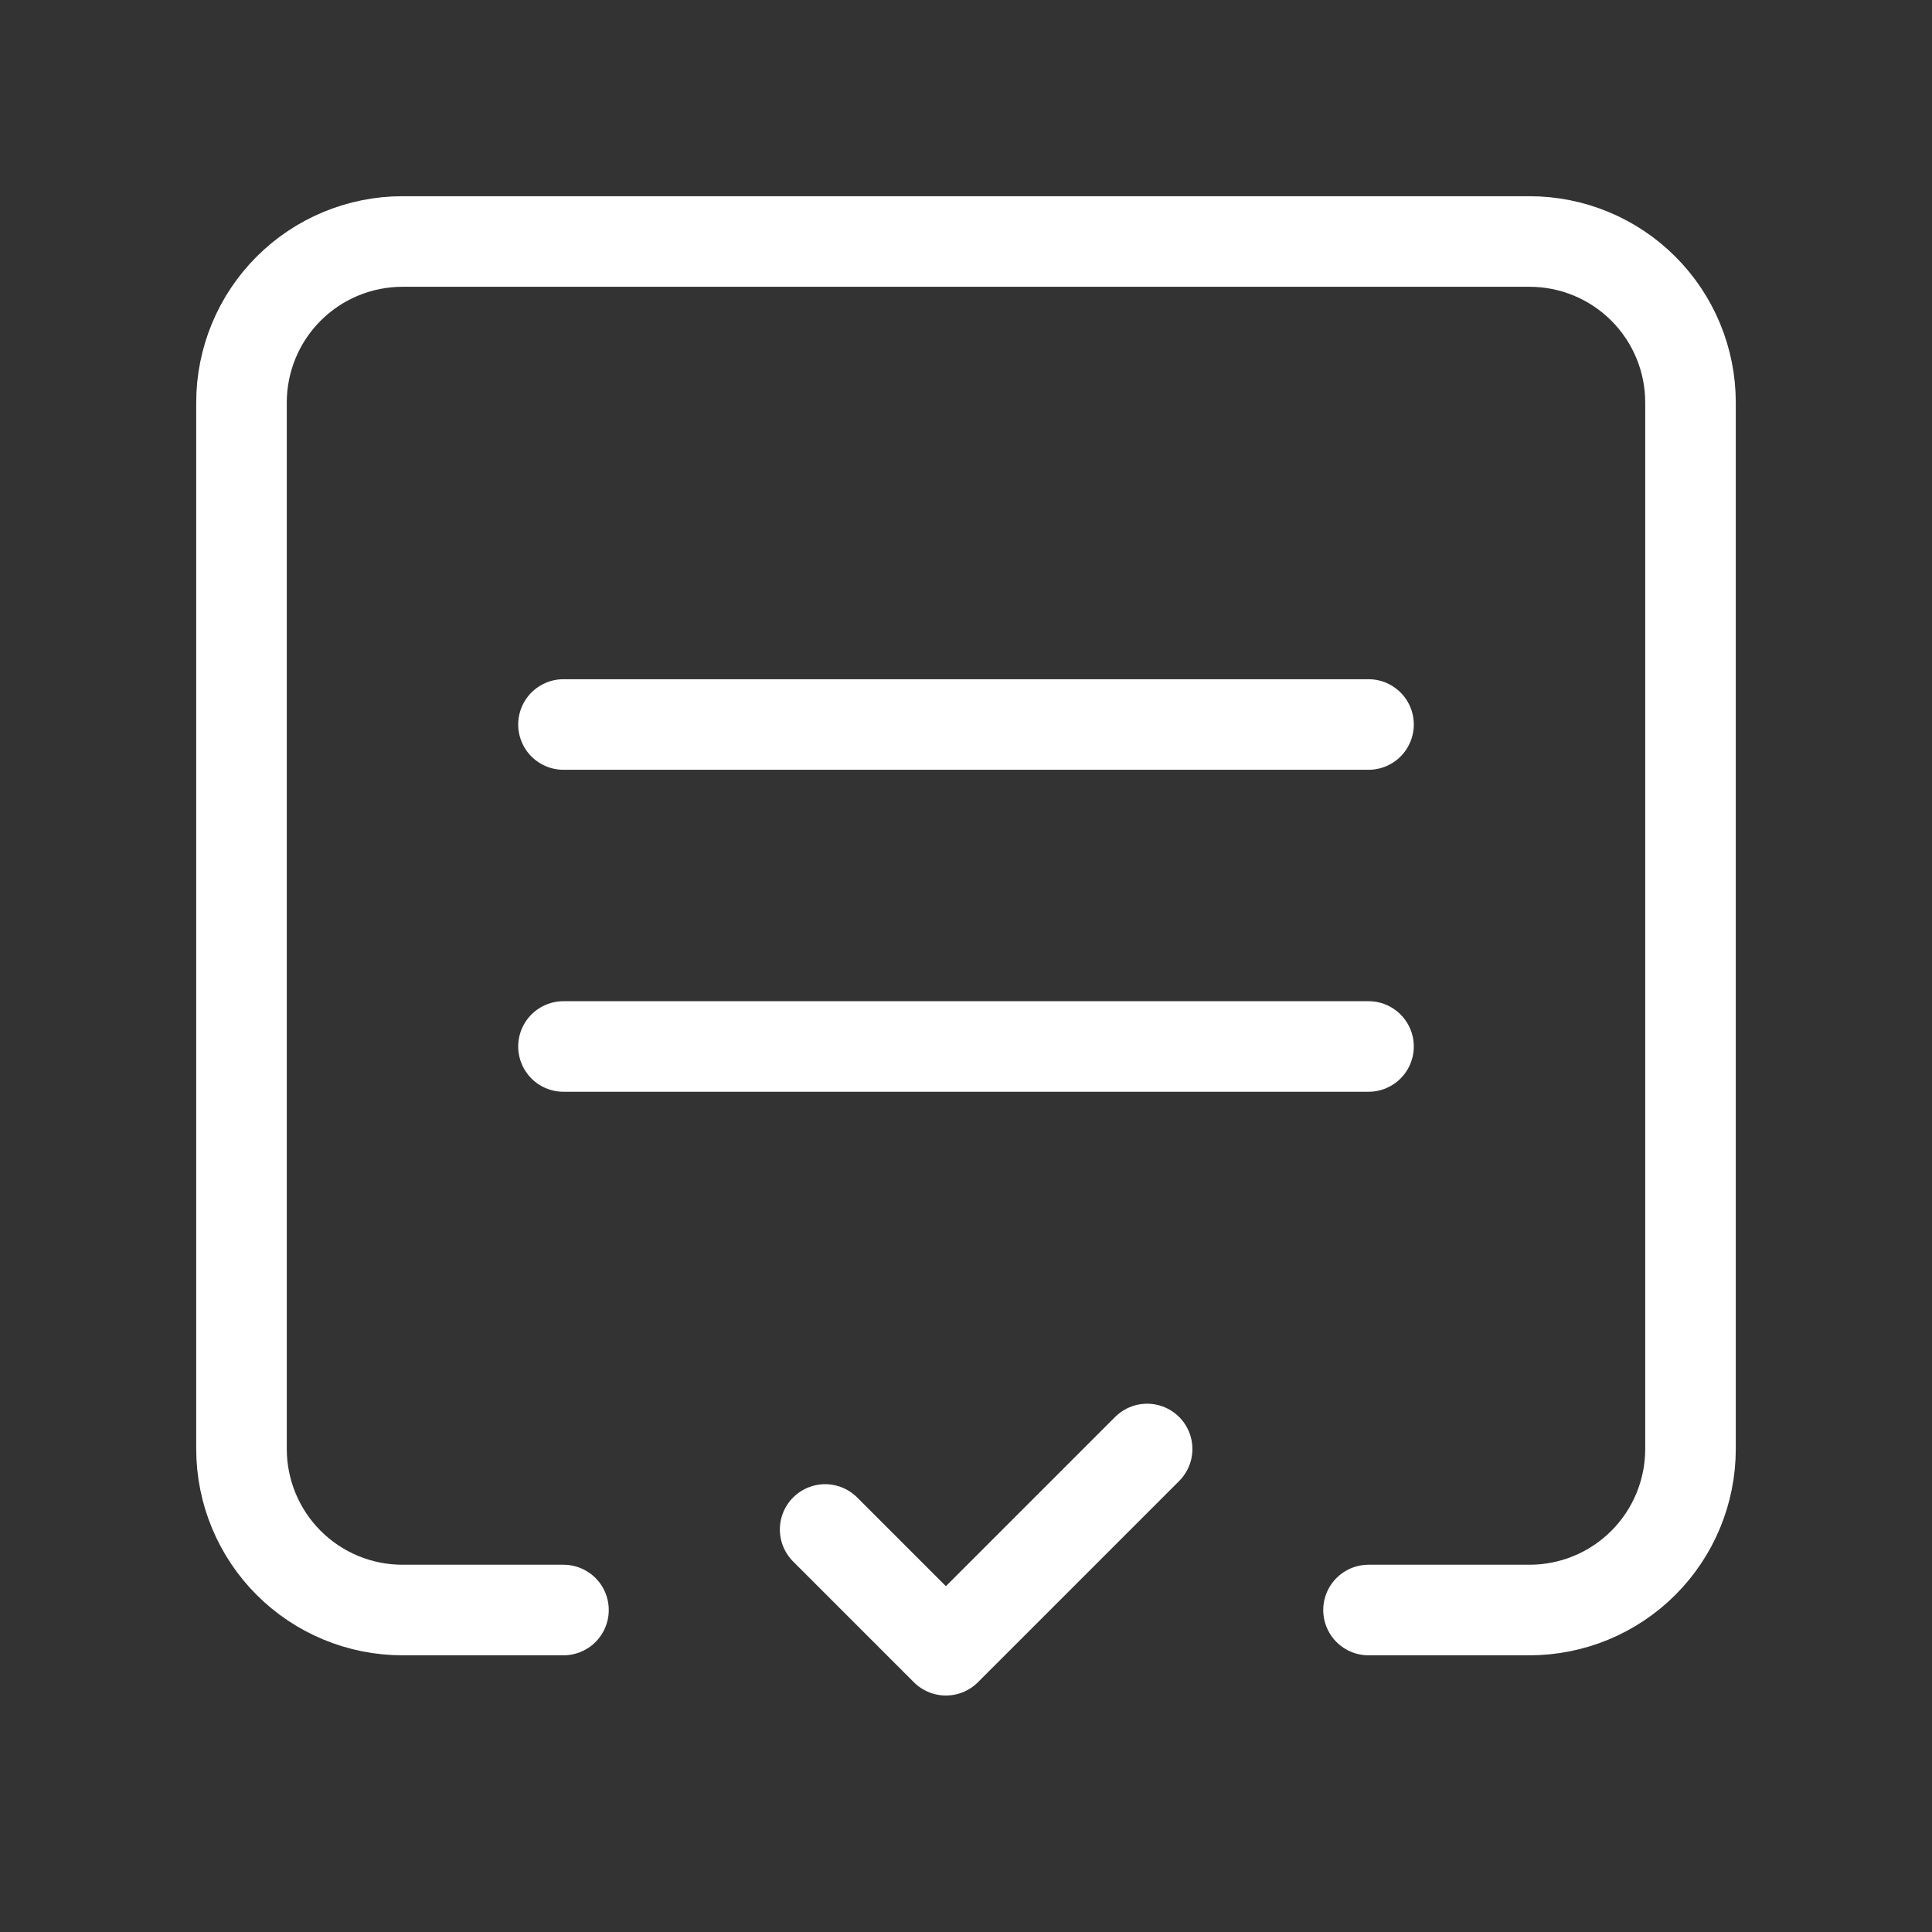 <svg width="32" height="32" viewBox="0 0 32 32" fill="none" xmlns="http://www.w3.org/2000/svg">
<rect x="0" y="0" width="32" height="32" fill="#333333" stroke="none"/>
<g clip-path="url(#clip0_6131_10974)">
<path d="M9.333 26.667H6.667C5.959 26.667 5.281 26.386 4.781 25.886C4.281 25.386 4 24.707 4 24V6.667C4 5.959 4.281 5.281 4.781 4.781C5.281 4.281 5.959 4 6.667 4H25.333C26.041 4 26.719 4.281 27.219 4.781C27.719 5.281 28 5.959 28 6.667V24C28 24.707 27.719 25.386 27.219 25.886C26.719 26.386 26.041 26.667 25.333 26.667H22.667" stroke="white" stroke-width="1.5" stroke-linecap="round" stroke-linejoin="round"/>
<path d="M22.667 17.333H9.333" stroke="white" stroke-width="1.5" stroke-linecap="round" stroke-linejoin="round"/>
<path d="M22.667 12H9.333" stroke="white" stroke-width="1.5" stroke-linecap="round" stroke-linejoin="round"/>
<path d="M13.667 25.333L15.667 27.333L19 24" stroke="white" stroke-width="1.5" stroke-linecap="round" stroke-linejoin="round"/>
</g>
<defs>
<clipPath id="clip0_6131_10974">
<rect width="32" height="32" fill="white"/>
</clipPath>
</defs>
</svg>
